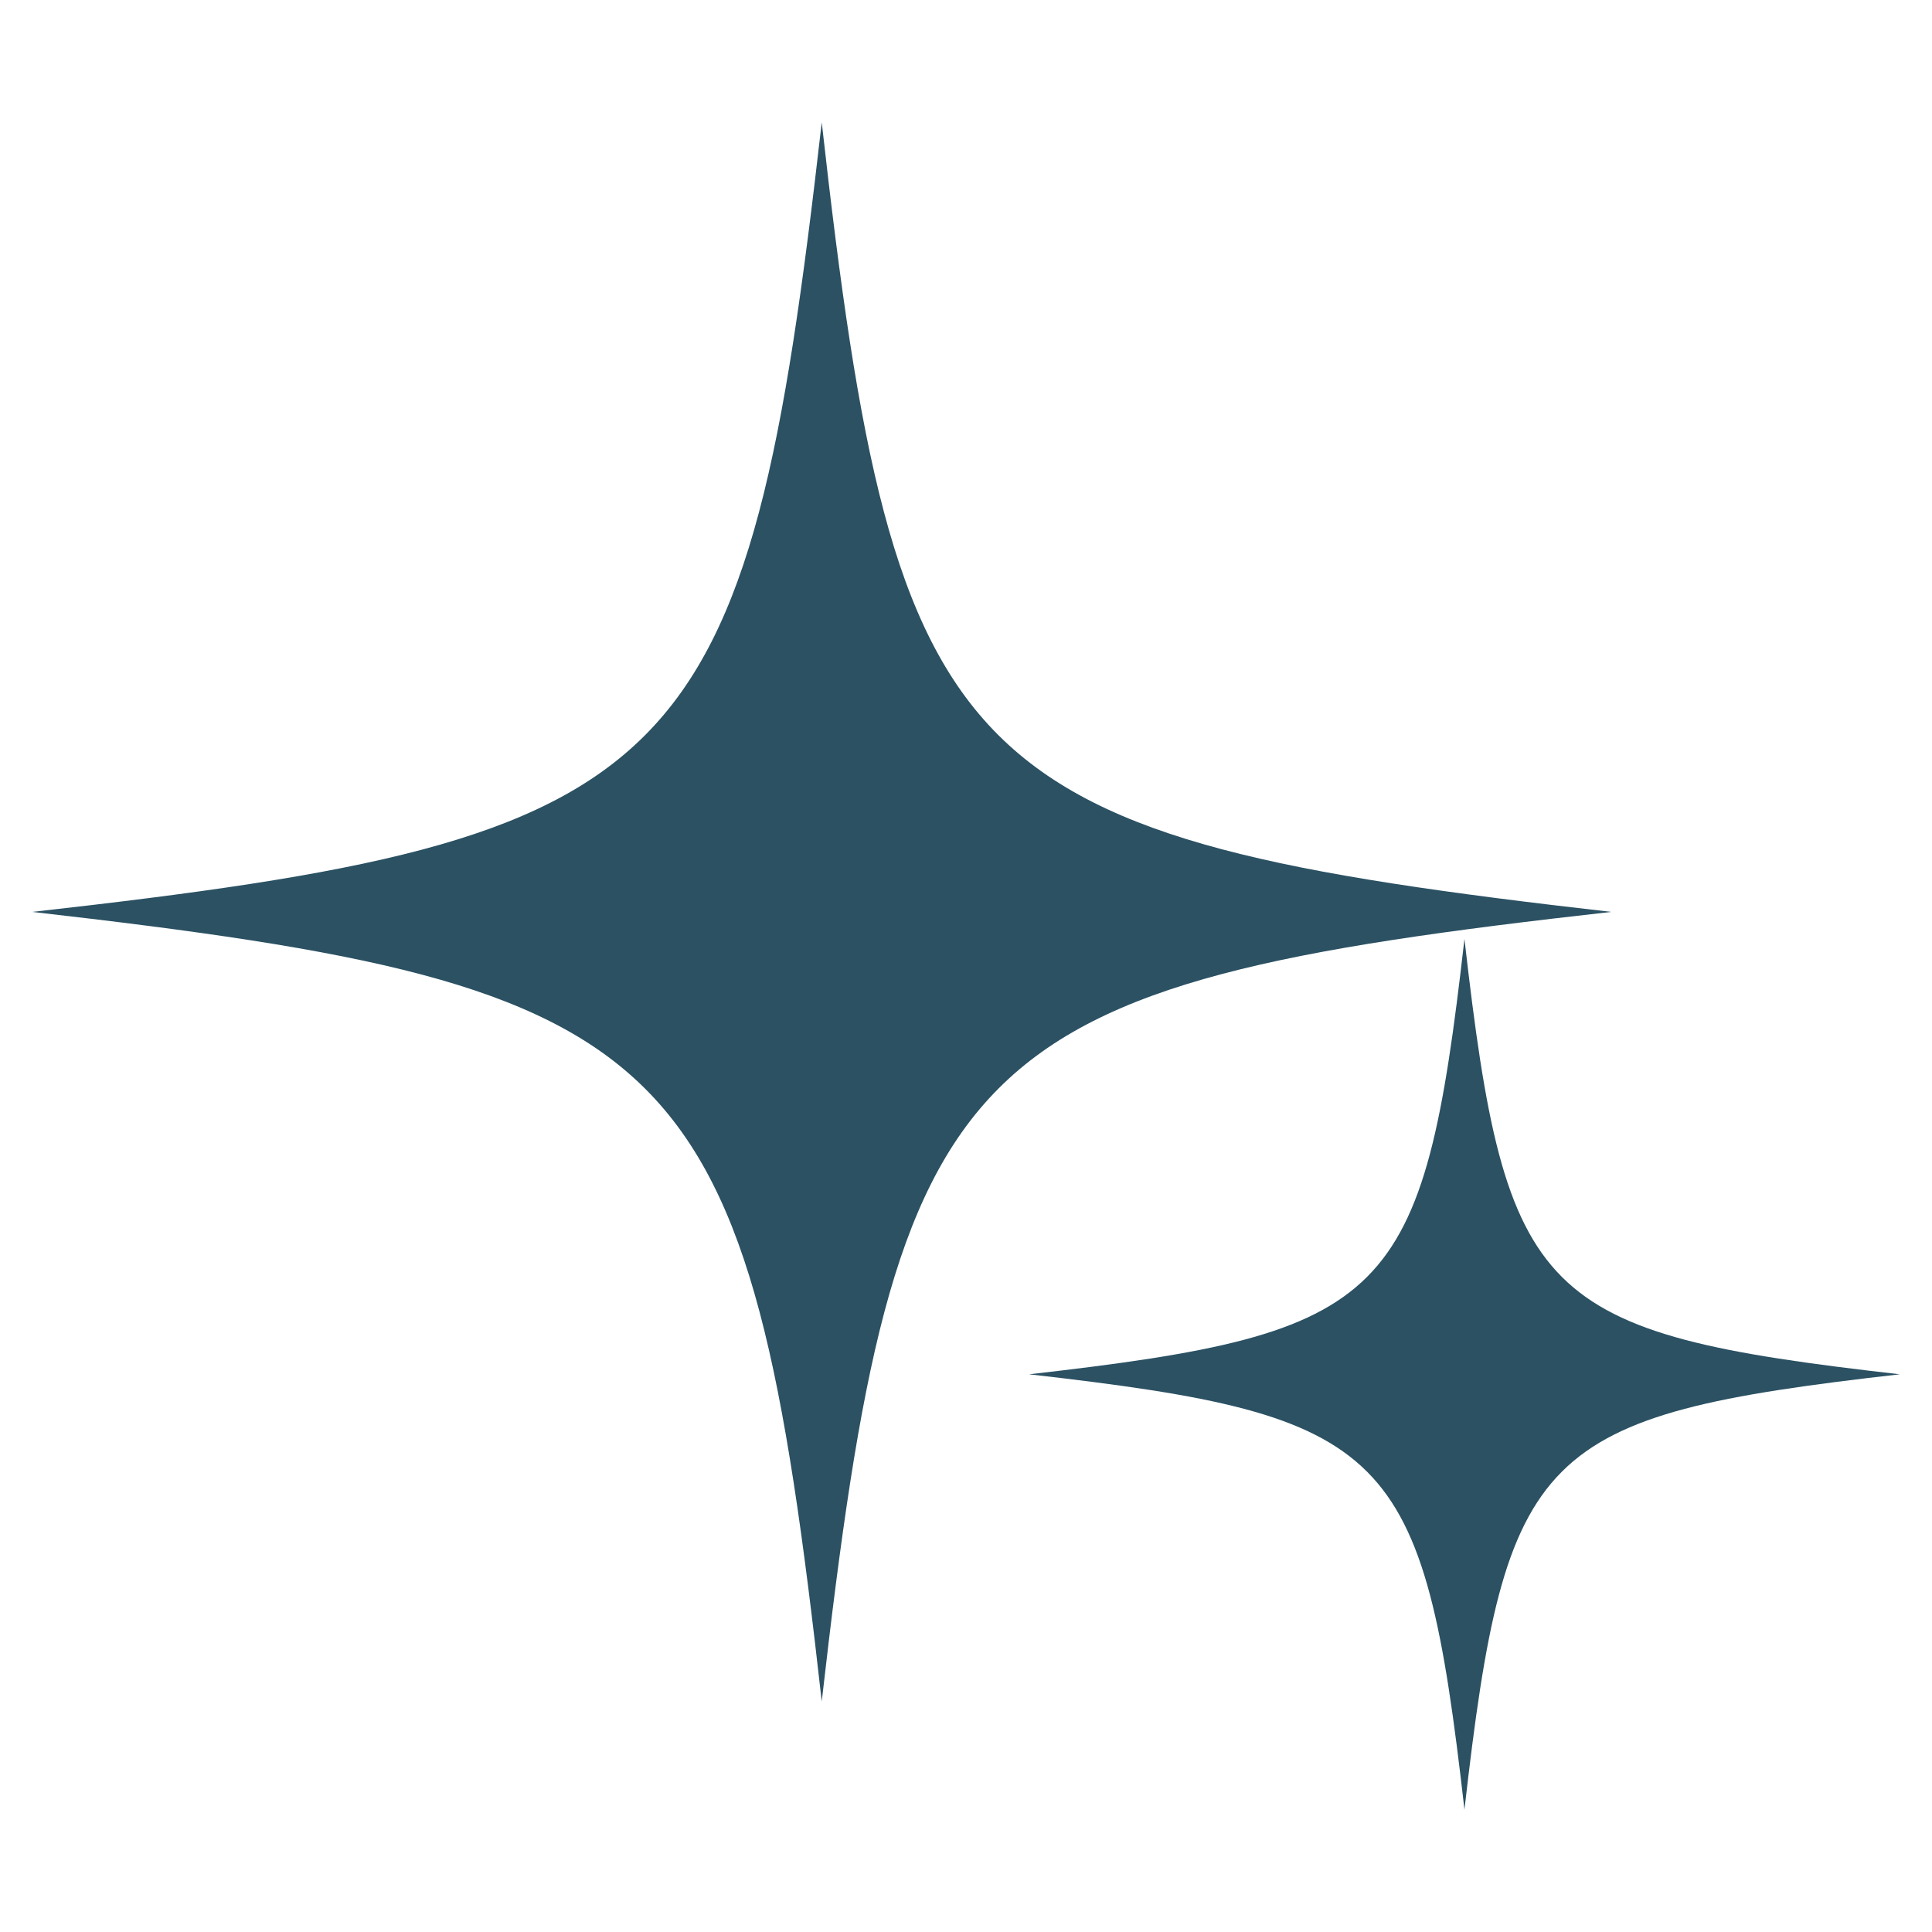 <svg viewBox="0 0 15 15" xmlns="http://www.w3.org/2000/svg" data-name="Layer 1" id="Layer_1">
  <defs>
    <style>
      .cls-1 {
        fill: #2b5163;
      }
    </style>
  </defs>
  <path d="M12.51,7.08c-5.09.57-5.55,1.04-6.13,6.13-.57-5.09-1.04-5.55-6.13-6.13,5.09-.57,5.55-1.04,6.13-6.13.57,5.09,1.04,5.55,6.13,6.13Z" class="cls-1"></path>
  <path d="M14.75,10.67c-2.81.32-3.06.57-3.38,3.38-.32-2.81-.57-3.06-3.38-3.38,2.81-.32,3.06-.57,3.38-3.38.32,2.81.57,3.06,3.38,3.38Z" class="cls-1"></path>
</svg>
